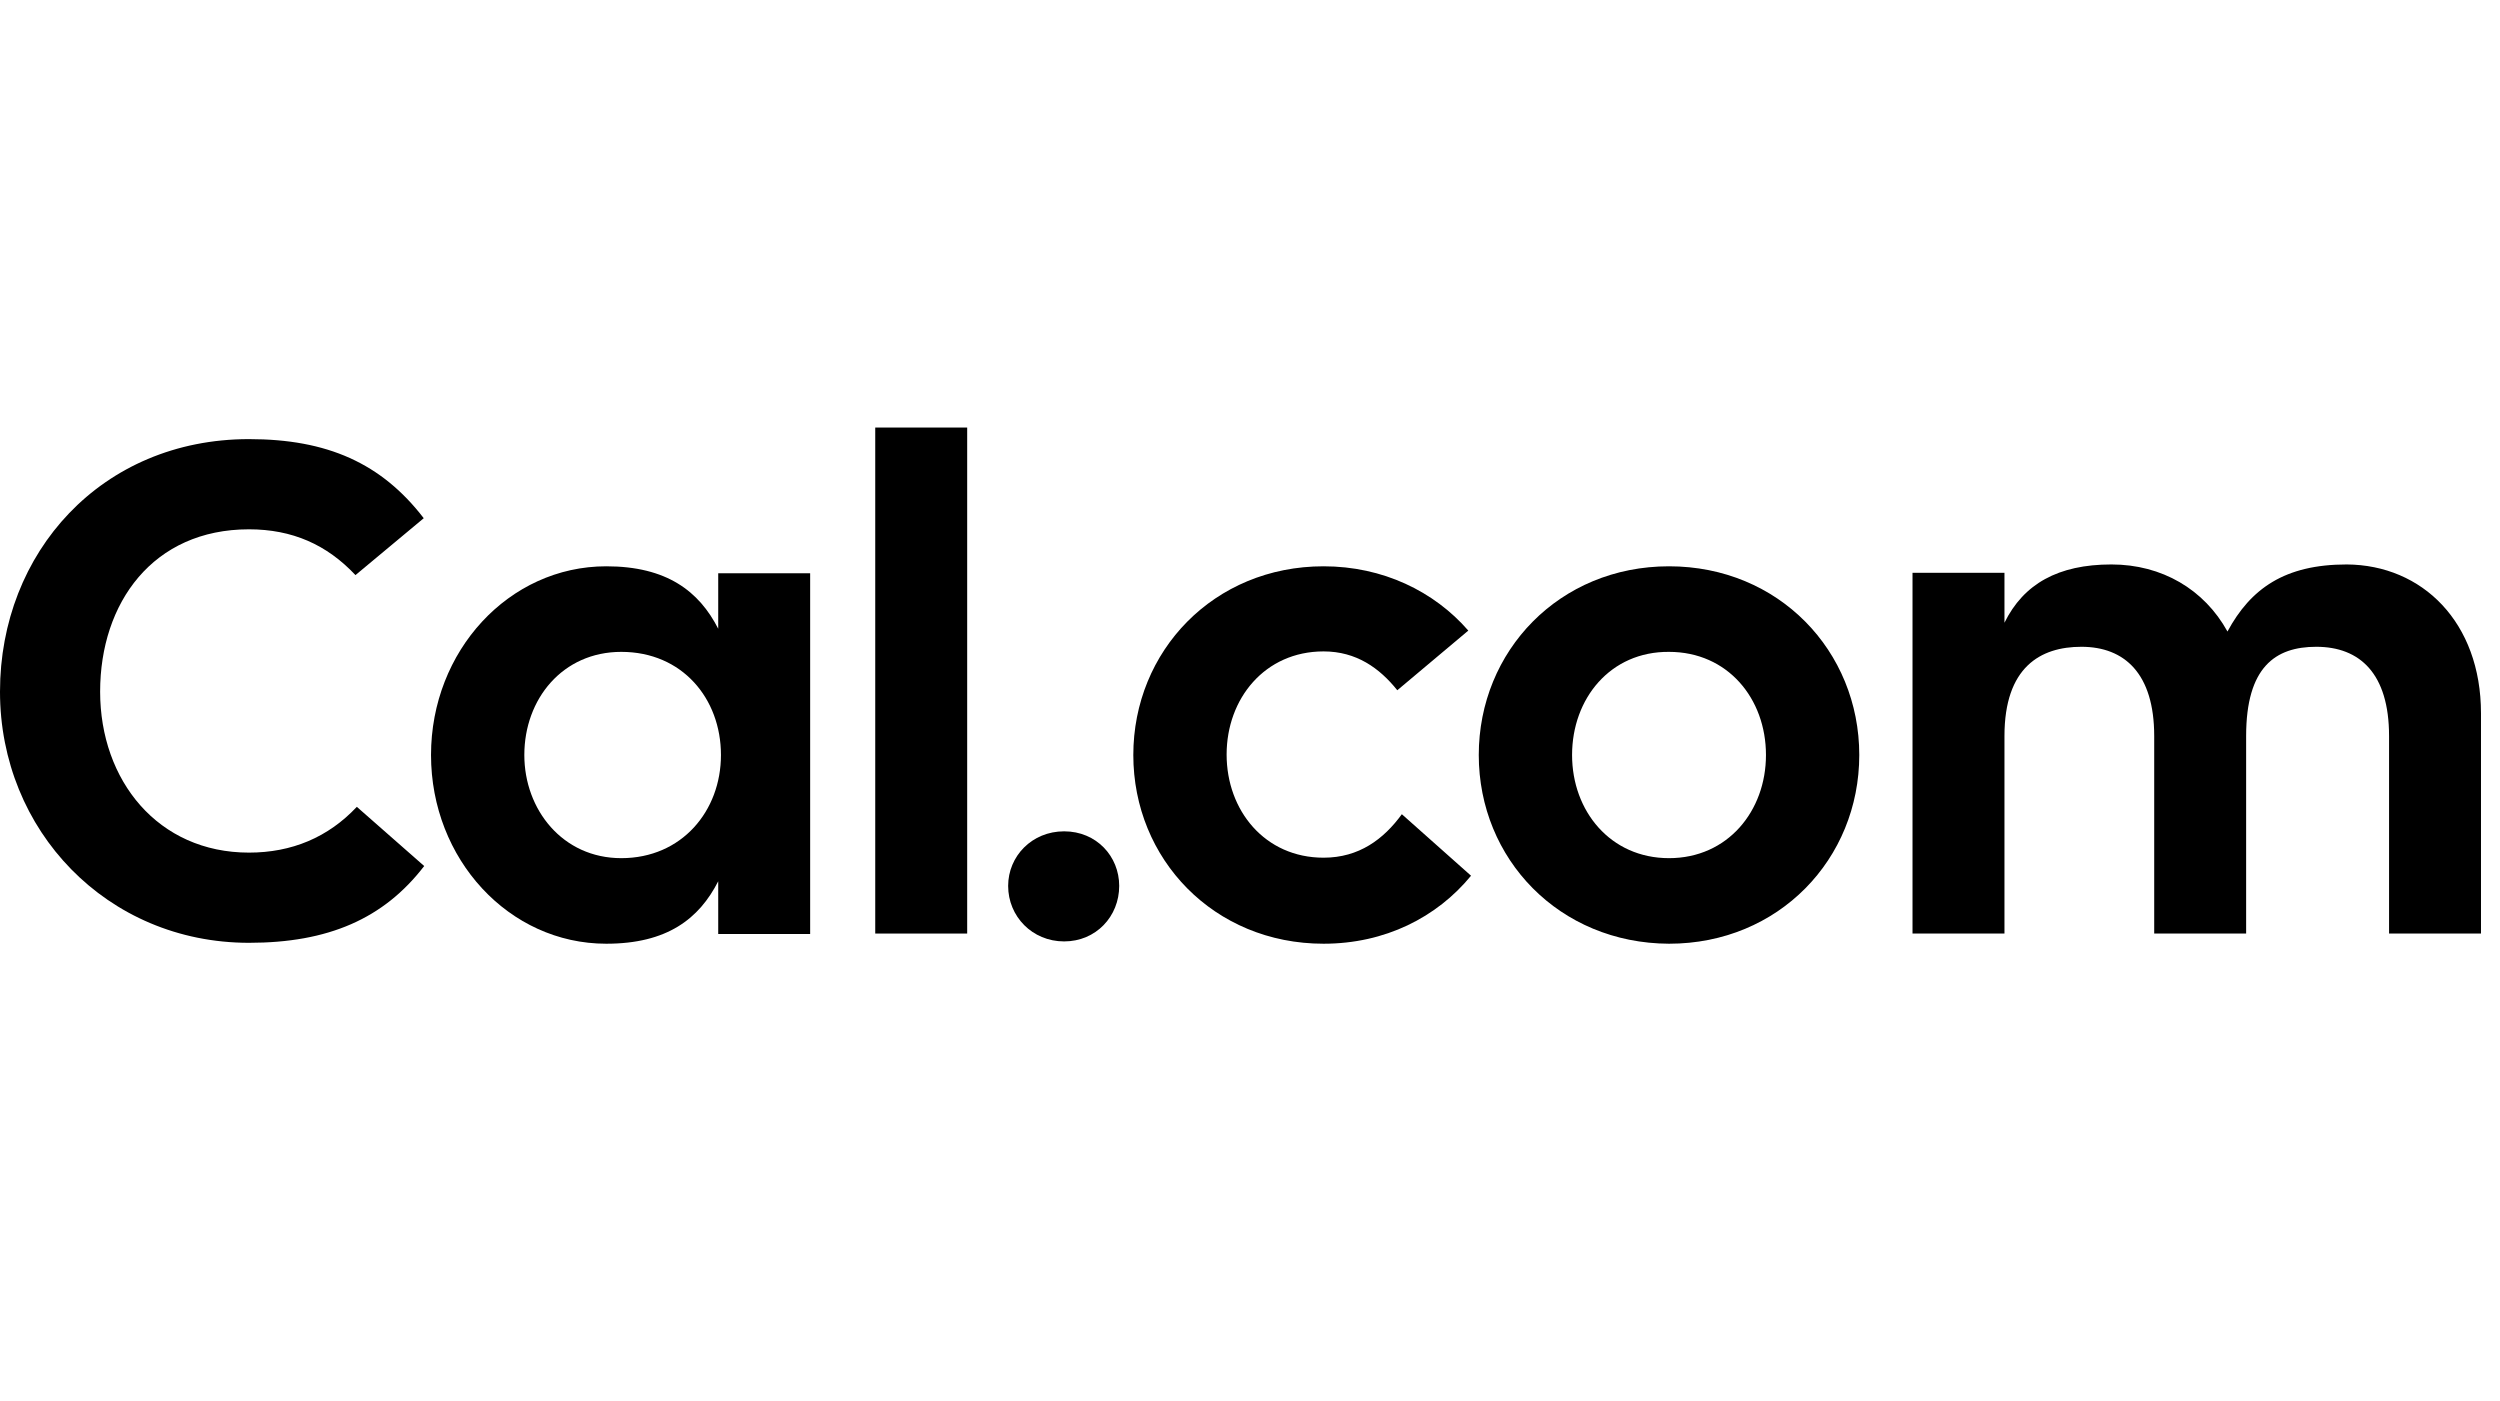 <?xml version="1.0" encoding="UTF-8"?>
<svg xmlns="http://www.w3.org/2000/svg" width="1456" height="816" viewBox="0 0 1456 816" fill="none">
  <path d="M144.997 549.093C62.293 549.093 0 483.635 0 402.822C0 321.74 59.112 255.742 144.997 255.742C190.59 255.742 222.134 269.75 246.786 301.806L207.024 334.939C190.325 317.16 170.179 308.271 144.997 308.271C89.066 308.271 58.317 351.102 58.317 402.822C58.317 454.543 91.982 496.565 144.997 496.565C169.914 496.565 191.121 487.676 207.82 469.897L247.052 504.377C223.46 535.086 191.121 549.093 144.997 549.093Z" fill="#292929" style="fill:#292929;fill:color(display-p3 0.161 0.161 0.161);fill-opacity:1;"></path>
  <path d="M418.291 333.853H471.836V543.967H418.291V513.258C407.158 535.078 388.602 549.624 353.083 549.624C296.357 549.624 251.027 500.329 251.027 439.719C251.027 379.108 296.357 329.812 353.083 329.812C388.338 329.812 407.158 344.359 418.291 366.178V333.853ZM419.882 439.719C419.882 406.855 397.35 379.647 361.83 379.647C327.635 379.647 305.368 407.123 305.368 439.719C305.368 471.504 327.635 499.79 361.83 499.79C397.086 499.79 419.882 472.313 419.882 439.719Z" fill="#292929" style="fill:#292929;fill:color(display-p3 0.161 0.161 0.161);fill-opacity:1;"></path>
  <path d="M509.742 249H563.287V543.699H509.742V249Z" fill="#292929" style="fill:#292929;fill:color(display-p3 0.161 0.161 0.161);fill-opacity:1;"></path>
  <path d="M587.145 515.955C587.145 498.715 600.929 484.168 619.749 484.168C638.57 484.168 651.824 498.715 651.824 515.955C651.824 533.734 638.305 548.28 619.749 548.28C601.194 548.28 587.145 533.734 587.145 515.955Z" fill="#292929" style="fill:#292929;fill:color(display-p3 0.161 0.161 0.161);fill-opacity:1;"></path>
  <path d="M856.728 510.026C836.847 534.269 806.629 549.624 770.843 549.624C706.959 549.624 660.041 500.329 660.041 439.719C660.041 379.108 706.959 329.812 770.843 329.812C805.302 329.812 835.257 344.359 855.138 367.256L813.786 402.005C803.447 389.075 789.928 379.378 770.843 379.378C736.648 379.378 714.382 406.855 714.382 439.449C714.382 472.043 736.648 499.52 770.843 499.52C791.519 499.52 805.833 488.746 816.436 474.199L856.728 510.026Z" fill="#292929" style="fill:#292929;fill:color(display-p3 0.161 0.161 0.161);fill-opacity:1;"></path>
  <path d="M861.234 439.719C861.234 379.108 908.152 329.812 972.036 329.812C1035.92 329.812 1082.84 379.108 1082.84 439.719C1082.84 500.329 1035.92 549.624 972.036 549.624C908.152 549.354 861.234 500.329 861.234 439.719ZM1028.5 439.719C1028.5 406.855 1006.23 379.647 972.036 379.647C937.842 379.378 915.575 406.855 915.575 439.719C915.575 472.313 937.842 499.79 972.036 499.79C1006.23 499.79 1028.5 472.313 1028.5 439.719Z" fill="#292929" style="fill:#292929;fill:color(display-p3 0.161 0.161 0.161);fill-opacity:1;"></path>
  <path d="M1444.93 415.478V543.701H1391.39V428.677C1391.39 392.311 1374.42 376.687 1348.98 376.687C1325.12 376.687 1308.15 388.54 1308.15 428.677V543.701H1254.61V428.677C1254.61 392.311 1237.38 376.687 1212.19 376.687C1188.34 376.687 1167.4 388.54 1167.4 428.677V543.701H1113.85V333.587H1167.4V362.68C1178.53 340.052 1198.68 328.738 1229.69 328.738C1259.11 328.738 1283.77 343.285 1297.28 367.798C1310.8 342.746 1330.68 328.738 1366.73 328.738C1410.74 329.008 1444.93 362.41 1444.93 415.478Z" fill="#292929" style="fill:#292929;fill:color(display-p3 0.161 0.161 0.161);fill-opacity:1;"></path>
</svg>
